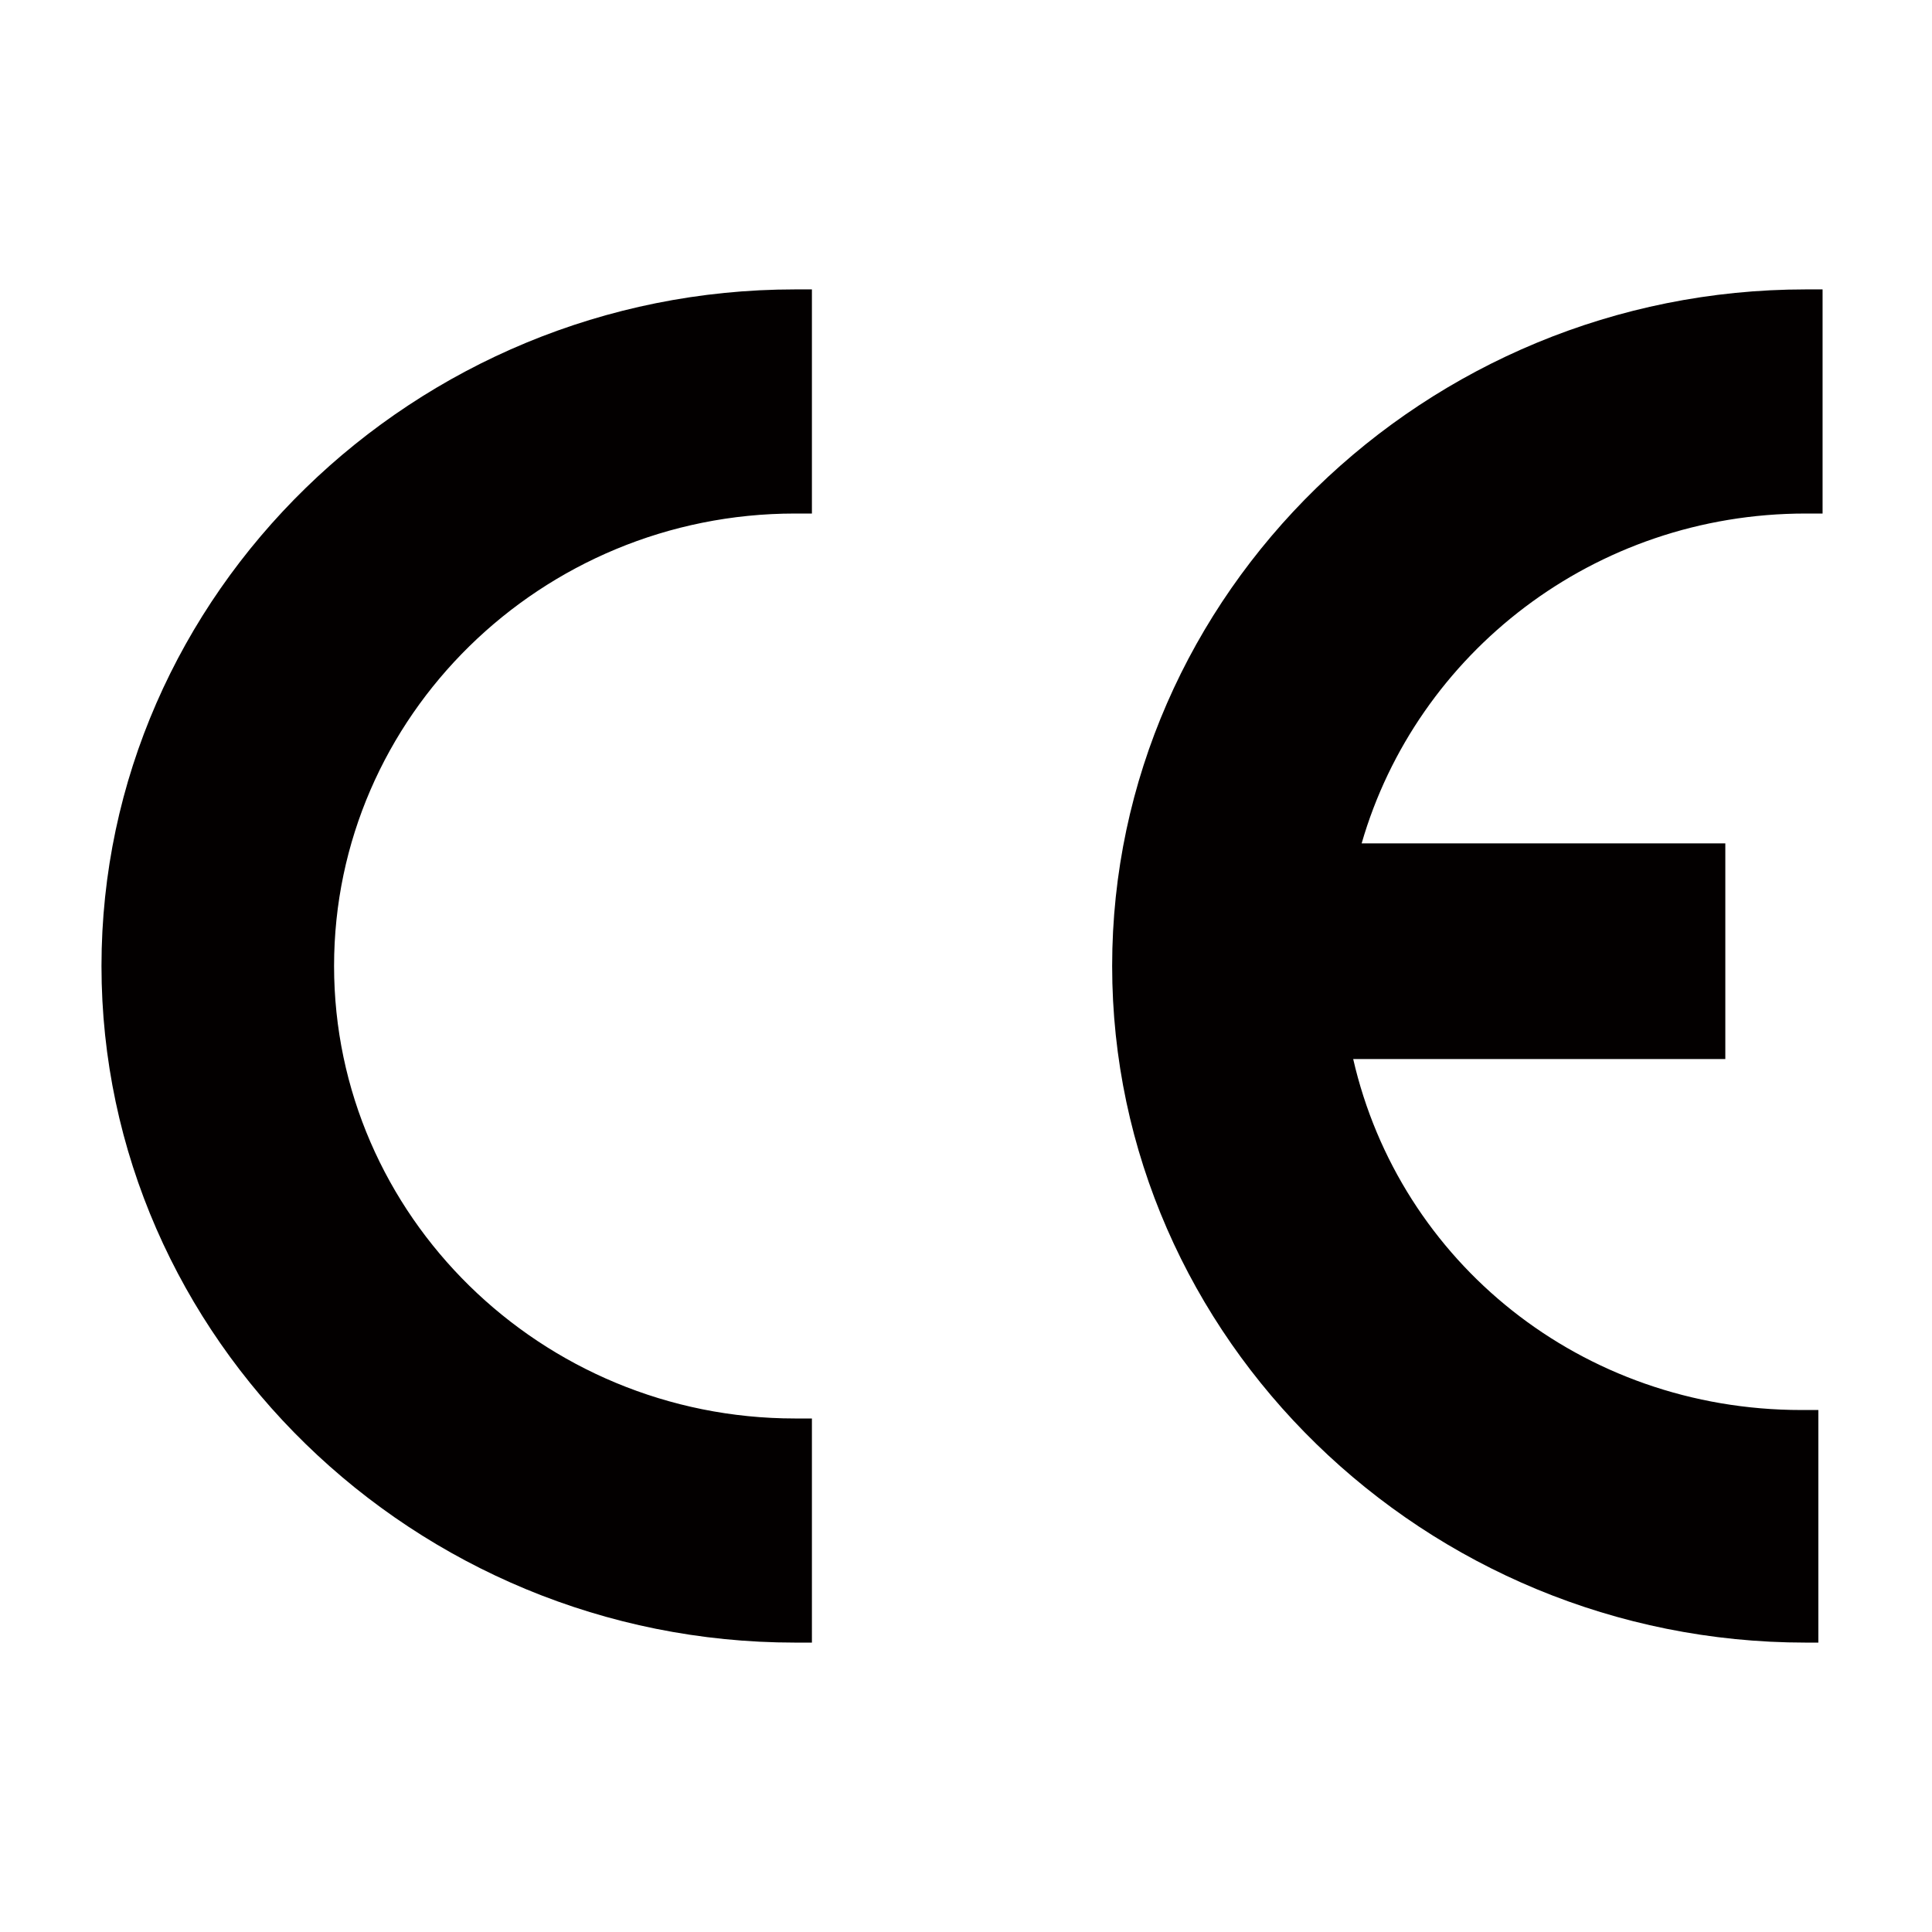 <svg t="1636270827436" class="icon" viewBox="0 0 1462 1024" version="1.1" xmlns="http://www.w3.org/2000/svg" p-id="2500" width="200" height="200"><path d="M601.6 1024c-288 0-524.8-230.4-524.8-512S313.6 0 601.6 0h12.8v169.6h-12.8c-192 0-348.8 153.6-348.8 342.4s156.8 342.4 348.8 342.4h12.8V1024h-12.8z m764.8 0c-288 0-524.8-230.4-524.8-512S1078.4 0 1366.4 0h12.8v169.6h-12.8c-160 0-294.4 105.6-336 249.6h275.2v163.2H1024c35.2 153.6 172.8 265.6 339.2 265.6h12.8V1024h-9.6z" fill="#030000" p-id="2501"></path></svg>